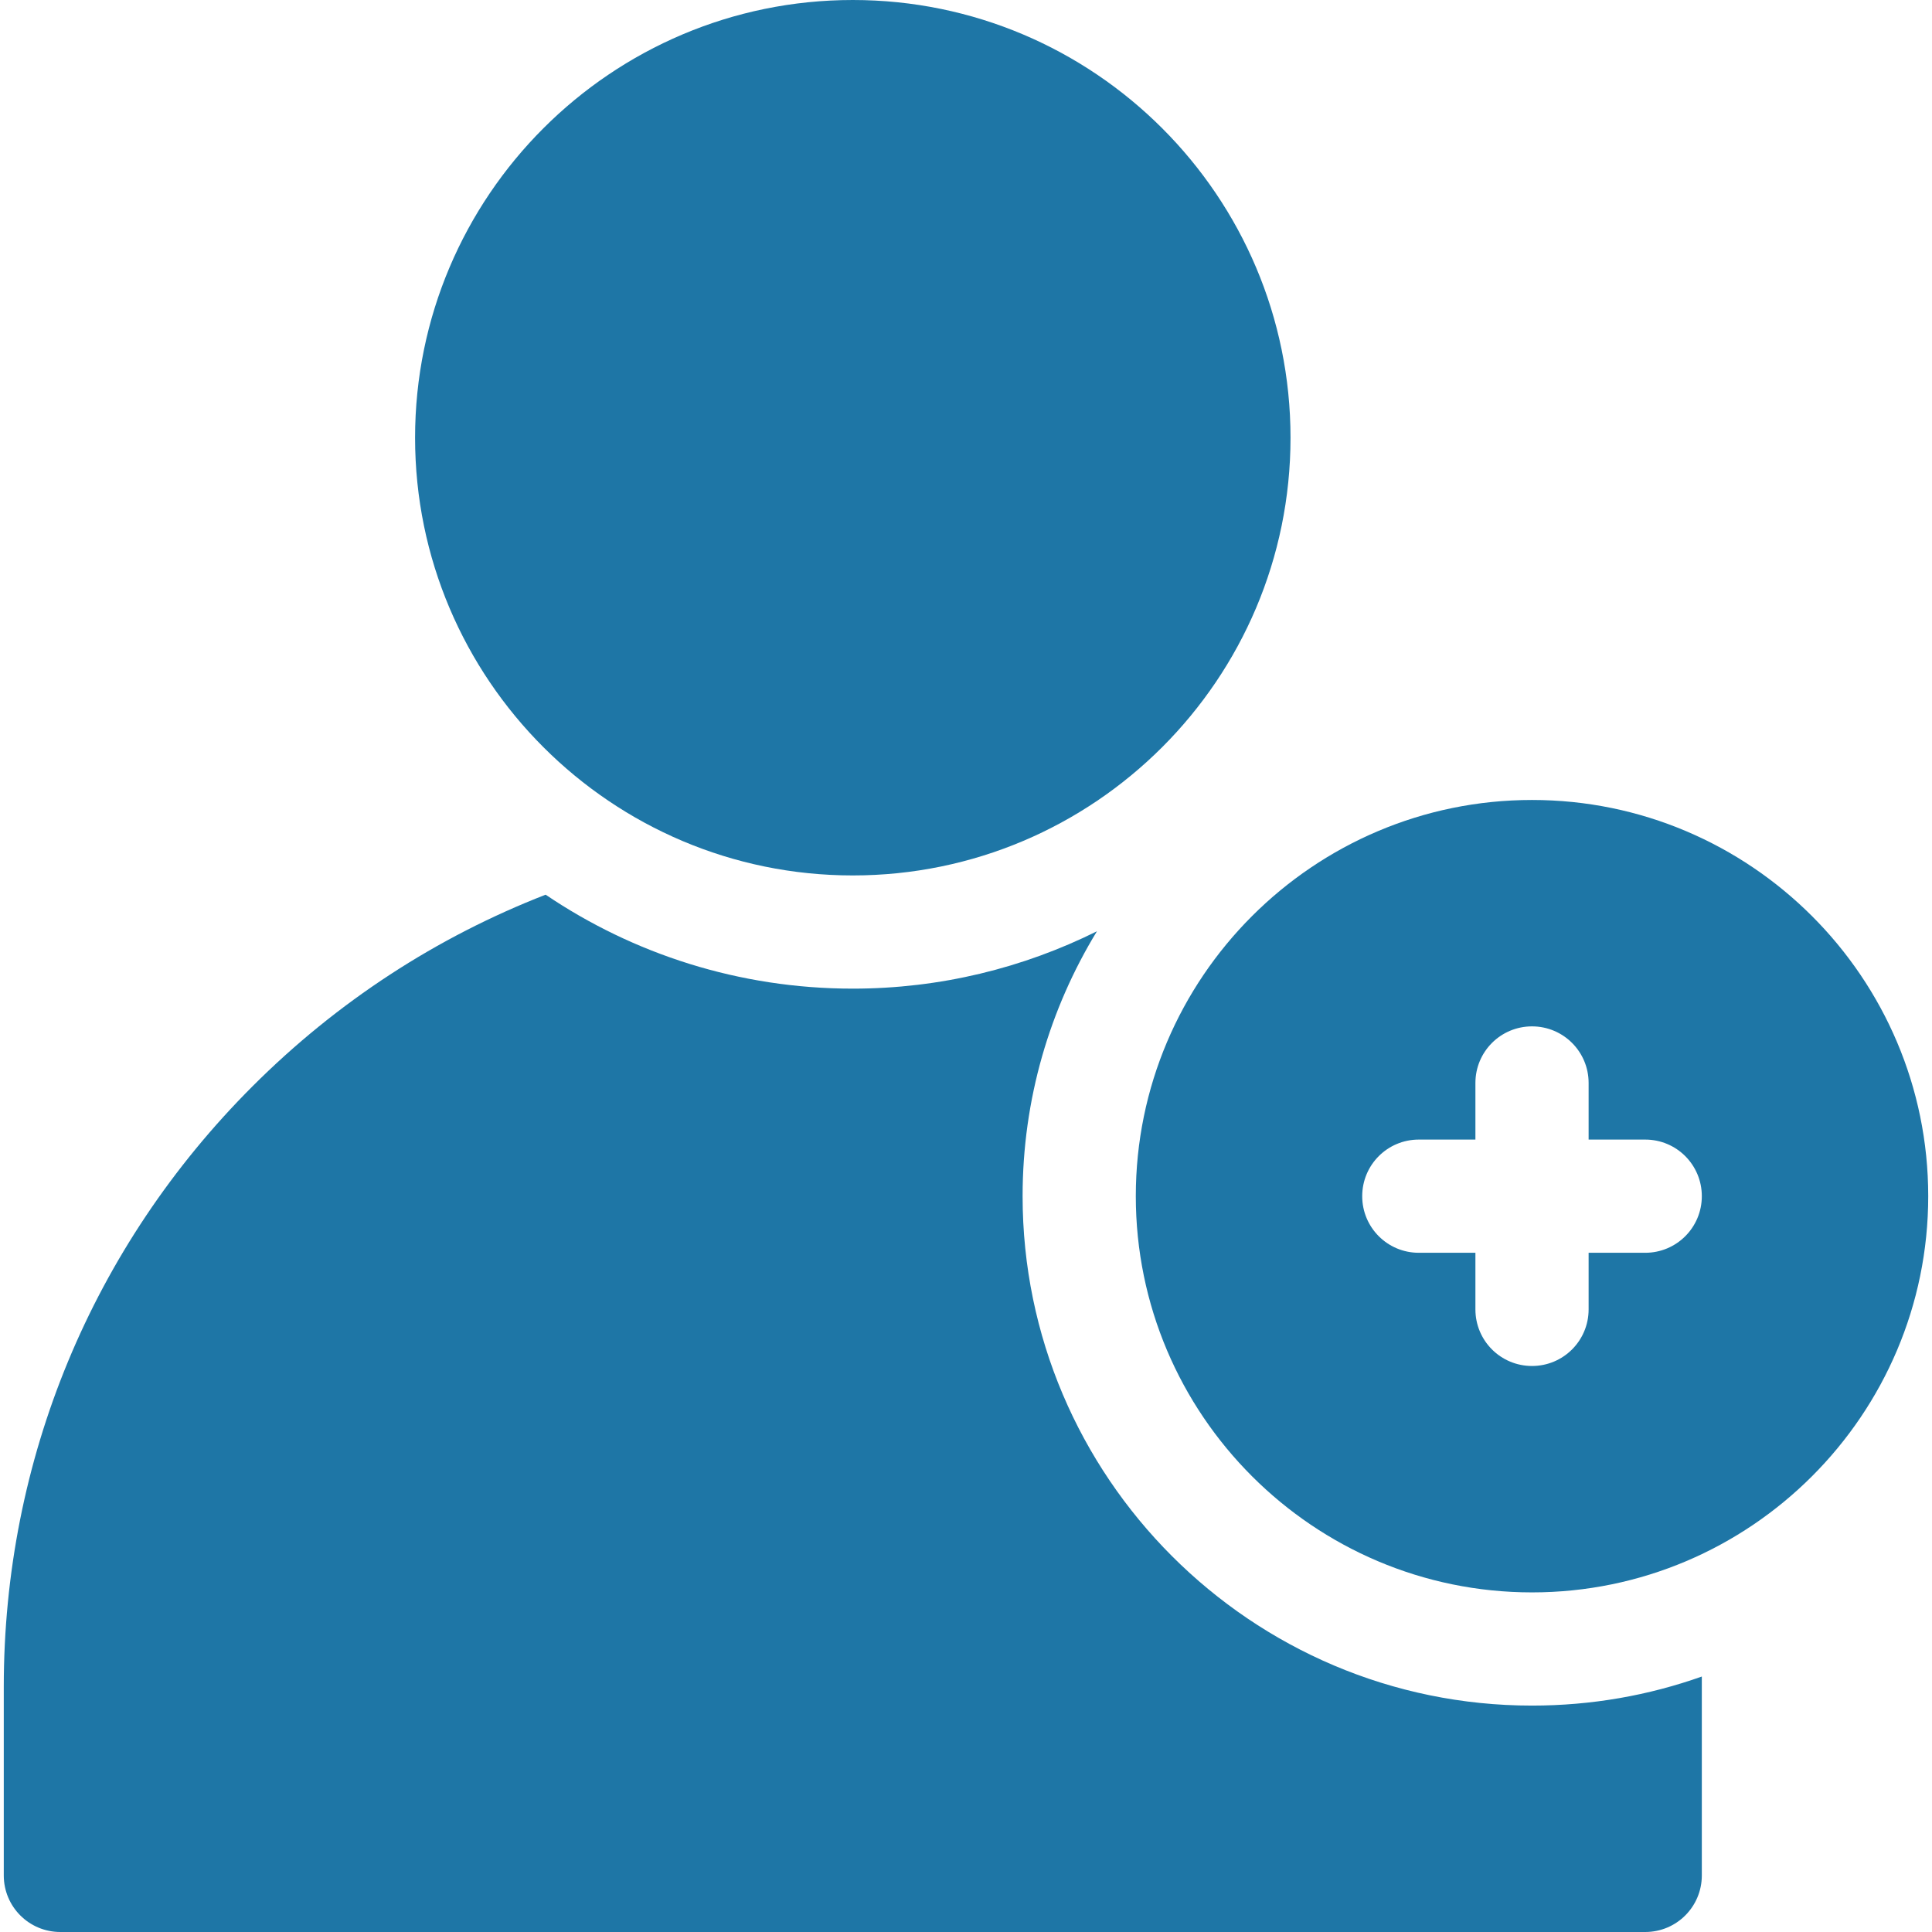<?xml version="1.0" encoding="utf-8"?>
<!-- Generator: Adobe Illustrator 22.0.1, SVG Export Plug-In . SVG Version: 6.00 Build 0)  -->
<svg version="1.1" id="Capa_1" xmlns="http://www.w3.org/2000/svg" xmlns:xlink="http://www.w3.org/1999/xlink" x="0px" y="0px"
	 viewBox="0 0 512 512" style="enable-background:new 0 0 512 512;" xml:space="preserve">
<style type="text/css">
	.st0{fill:#1E76A6;}
</style>
<g>
	<g>
		<path class="st0" d="M226,232c-64,0-116-52-116-116S162,0,226,0s116,52,116,116S290,232,226,232z"/>
		<g>
			<g>
				<path class="st0" d="M271,317c0-25.7,7.2-49.7,19.7-70.2c-19.5,9.7-41.5,15.2-64.7,15.2c-30.1,0-58.2-9.2-81.4-24.9
					c-28.8,11.2-55.2,28.3-77.7,50.8C24.4,330.4,1,386.9,1,447v50c0,8.3,6.7,15,15,15h420c8.3,0,15-6.7,15-15v-50c0-0.9,0-1.8,0-2.7
					c-14.1,5-29.2,7.7-45,7.7C331.6,452,271,391.4,271,317z"/>
			</g>
			<path class="st0" d="M406,212c-57.9,0-105,47.1-105,105s47.1,105,105,105s105-47.1,105-105S463.9,212,406,212z M436,332h-15v15
				c0,8.3-6.7,15-15,15s-15-6.7-15-15v-15h-15c-8.3,0-15-6.7-15-15s6.7-15,15-15h15v-15c0-8.3,6.7-15,15-15s15,6.7,15,15v15h15
				c8.3,0,15,6.7,15,15S444.3,332,436,332z"/>
		</g>
	</g>
</g>
</svg>
